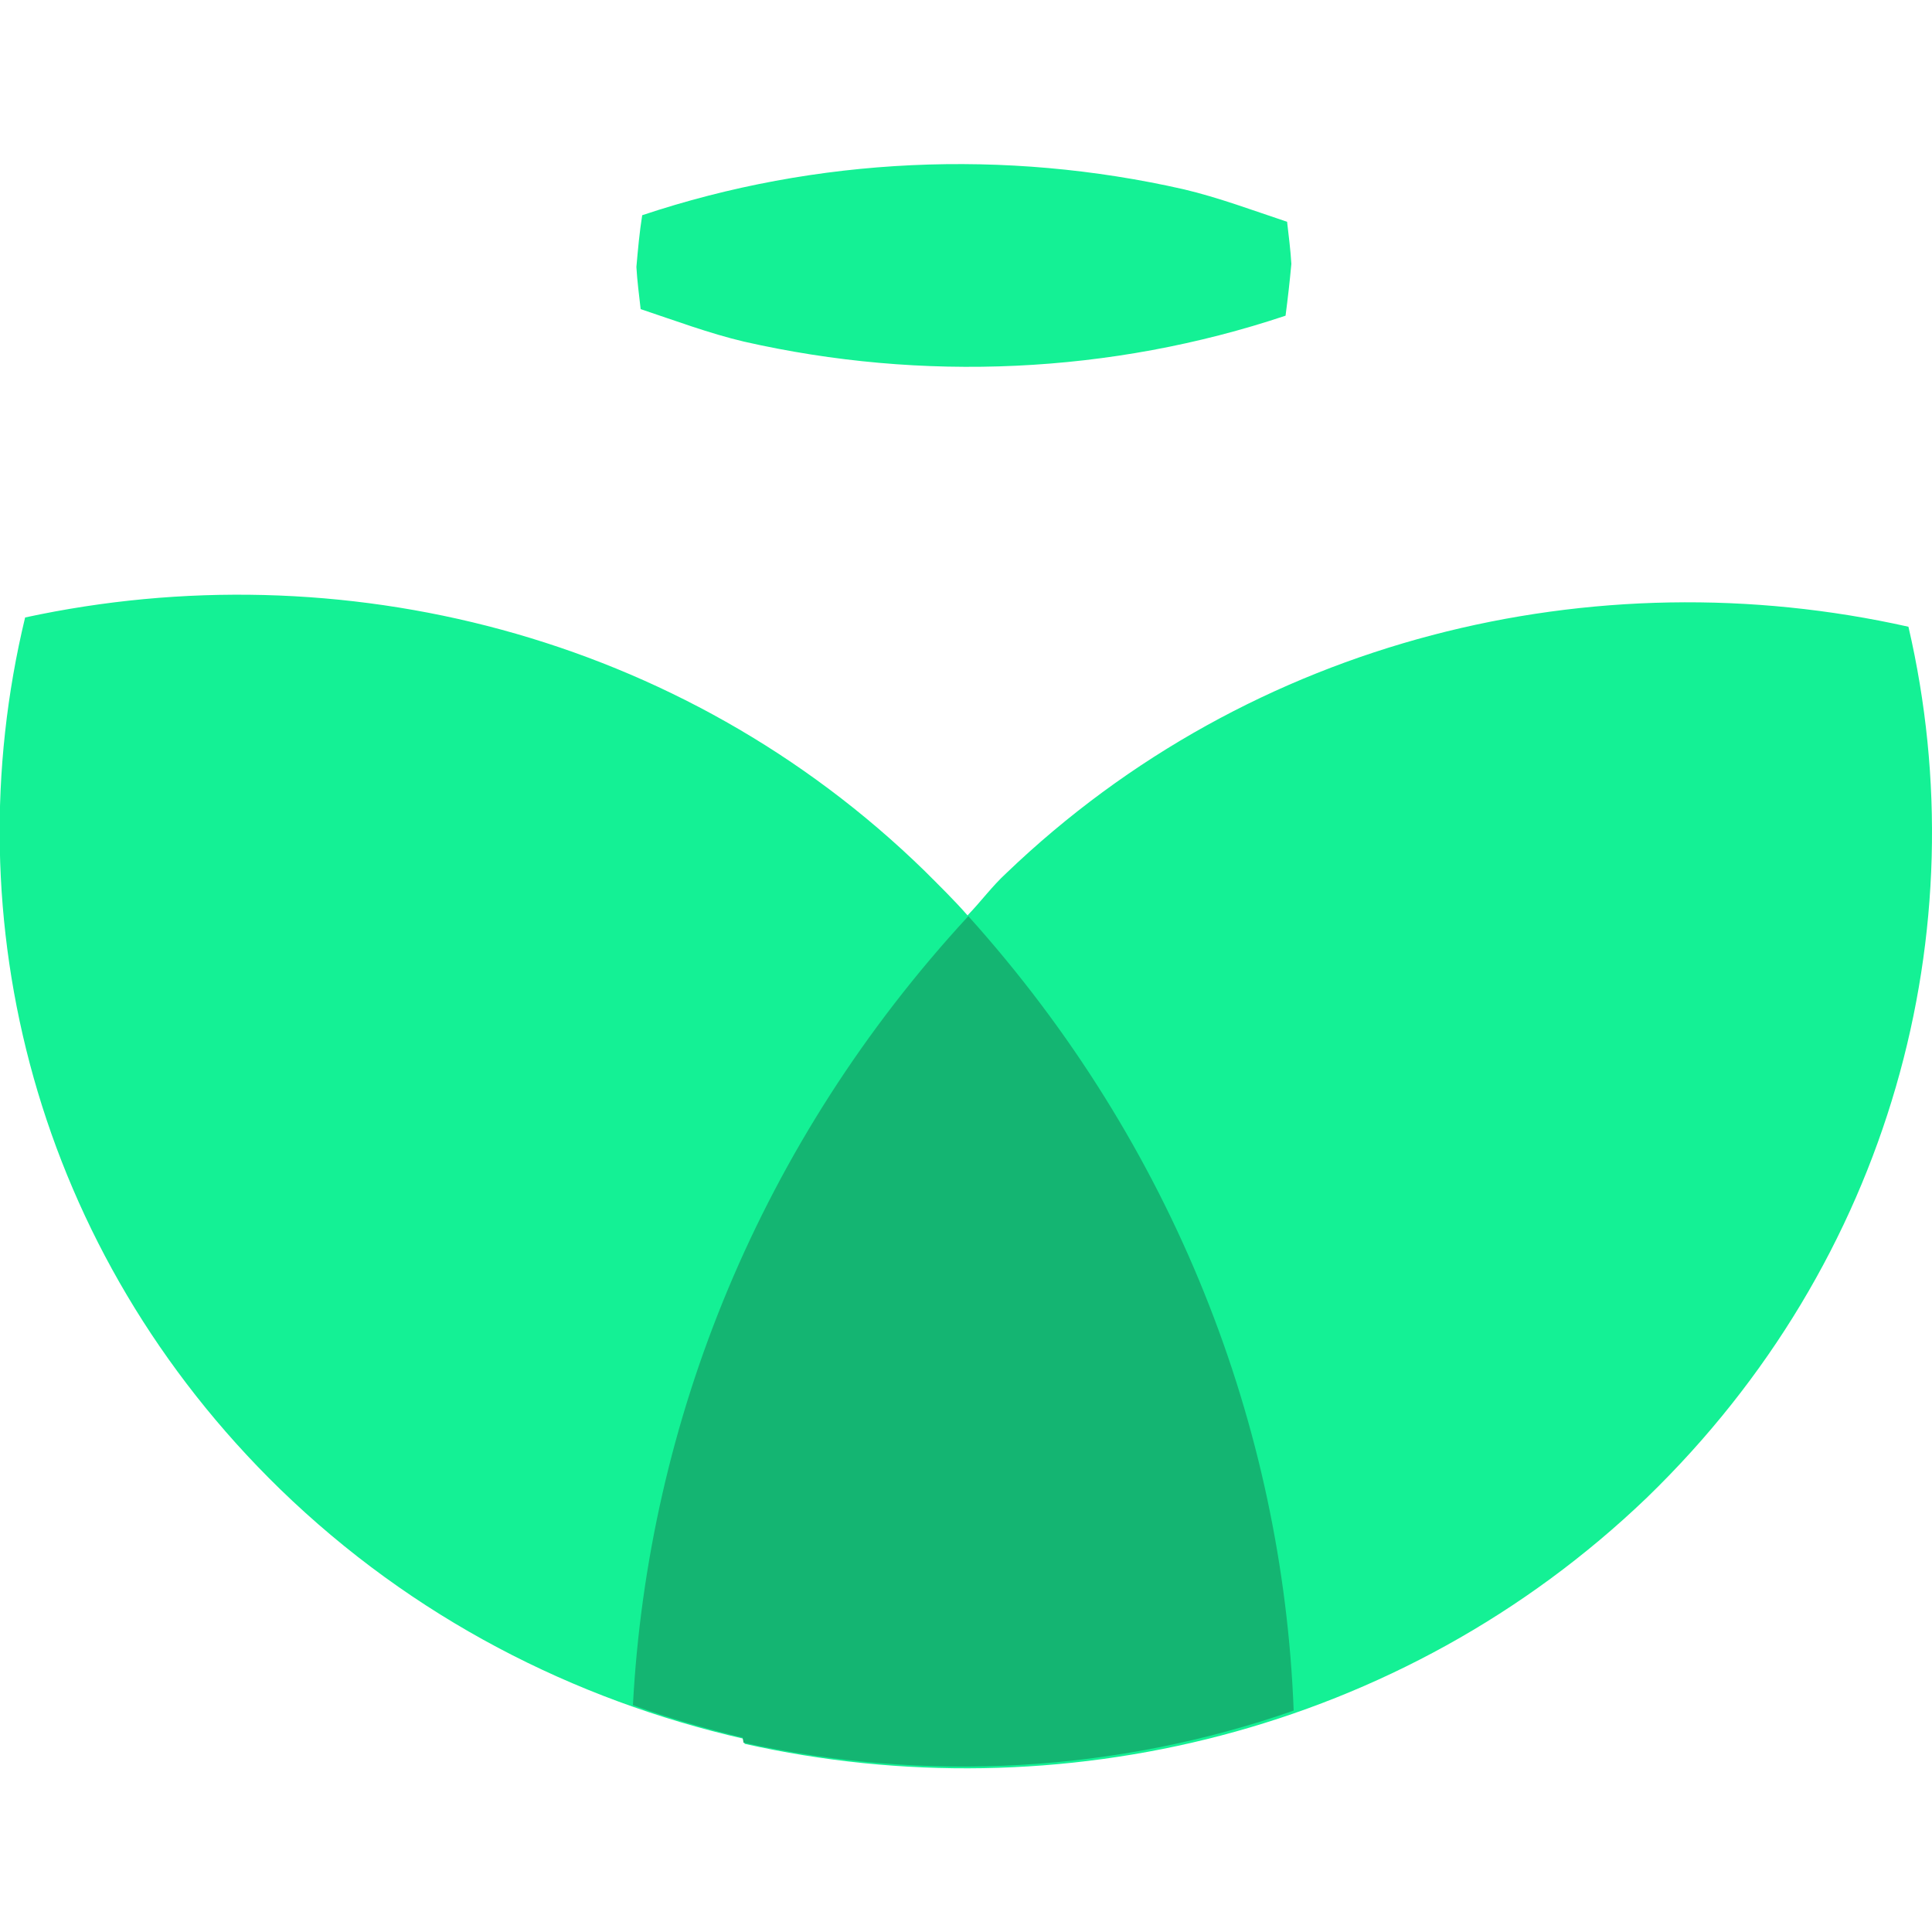 <?xml version="1.0" encoding="utf-8"?>
<!-- Generator: Adobe Illustrator 27.5.0, SVG Export Plug-In . SVG Version: 6.00 Build 0)  -->
<svg version="1.1" id="Layer_1" xmlns="http://www.w3.org/2000/svg" xmlns:xlink="http://www.w3.org/1999/xlink" x="0px" y="0px"
	 viewBox="0 0 500 500" style="enable-background:new 0 0 500 500;" xml:space="preserve">
<style type="text/css">
	.st0{fill:#14F195;}
	.st1{fill:#14B572;}
</style>
<path class="st0" d="M493.9,162.2C412.7,144,324,165,260.4,226c-3.7,3.4-6.5,7.3-10,10.9c-3.5-4-7.4-7.8-11.1-11.5
	c-62.9-61.4-151.4-83.2-232.8-65.6c-18.9,78.4,2.8,164.1,66,225.6c34.3,33.3,75.9,54.5,120,64.6c0,0.4,0.2,0.8,0.2,1.3
	c81.1,18.2,169.9-2.7,233.5-63.7C489.6,326.2,512.1,240.6,493.9,162.2z"/>
<path class="st1" d="M334.8,442.7c-2.8-73.6-31-146.5-84.2-205.6c-54,58.5-82.9,130.8-86.8,204.2c9.3,3.4,18.9,6.1,28.4,8.4
	c0,0.4,0.2,0.8,0.2,1.3C239.6,461.4,289.1,458.7,334.8,442.7z"/>
<path class="st0" d="M334.2,68.3c-0.2-3.6-0.7-7.3-1.1-10.9c-8.7-2.9-17.8-6.3-26.7-8.4c0-0.4,0,0.4,0,0
	c-46.2-10.5-95-8.4-140.2,6.7c-0.7,4.4-1.1,8.8-1.5,13.4c0.2,3.6,0.7,7.3,1.1,10.9c8.7,2.9,17.8,6.3,26.7,8.4c0,0.4,0-0.4,0,0
	c46.2,10.5,95,8.4,140.2-6.7C333.3,77.1,333.8,72.7,334.2,68.3z"/>
</svg>
